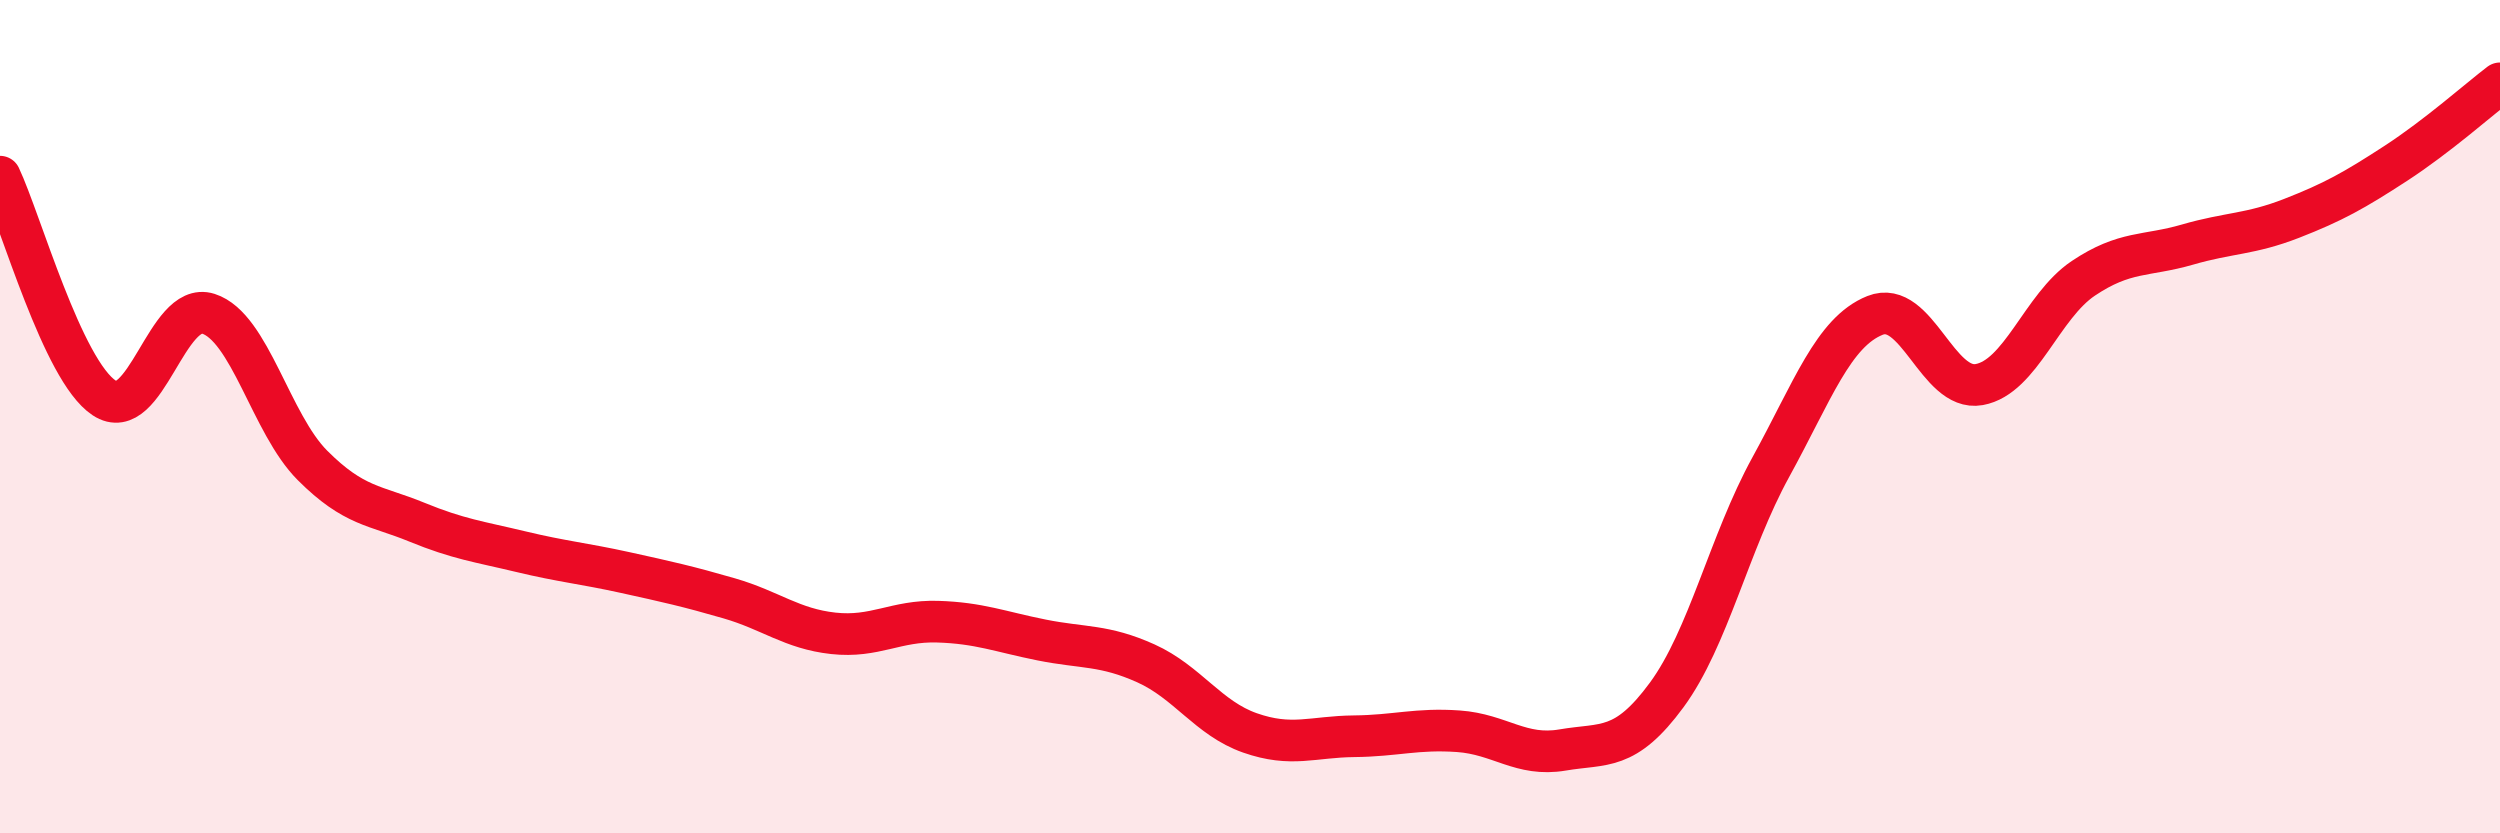 
    <svg width="60" height="20" viewBox="0 0 60 20" xmlns="http://www.w3.org/2000/svg">
      <path
        d="M 0,4.24 C 0.5,5.3 1.5,8.89 2.5,9.55 C 3.5,10.21 4,7.21 5,7.53 C 6,7.85 6.5,10.17 7.5,11.17 C 8.5,12.17 9,12.12 10,12.53 C 11,12.94 11.5,13 12.5,13.24 C 13.5,13.48 14,13.52 15,13.74 C 16,13.96 16.5,14.07 17.5,14.36 C 18.5,14.65 19,15.09 20,15.2 C 21,15.31 21.5,14.89 22.5,14.92 C 23.5,14.95 24,15.16 25,15.36 C 26,15.56 26.5,15.47 27.5,15.92 C 28.5,16.37 29,17.24 30,17.59 C 31,17.94 31.5,17.68 32.5,17.67 C 33.5,17.66 34,17.48 35,17.55 C 36,17.62 36.5,18.17 37.5,18 C 38.5,17.83 39,18.04 40,16.68 C 41,15.32 41.5,13.03 42.5,11.21 C 43.5,9.39 44,7.97 45,7.57 C 46,7.17 46.5,9.41 47.5,9.23 C 48.5,9.05 49,7.35 50,6.68 C 51,6.01 51.5,6.16 52.5,5.87 C 53.5,5.58 54,5.63 55,5.24 C 56,4.85 56.5,4.57 57.5,3.92 C 58.5,3.27 59.5,2.38 60,2L60 20L0 20Z"
        fill="#EB0A25"
        opacity="0.1"
        stroke-linecap="round"
        stroke-linejoin="round"
      />
      <path
        d="M 0,4.24 C 0.5,5.3 1.5,8.89 2.5,9.55 C 3.5,10.21 4,7.21 5,7.53 C 6,7.85 6.5,10.17 7.5,11.17 C 8.5,12.17 9,12.12 10,12.53 C 11,12.94 11.5,13 12.5,13.24 C 13.5,13.48 14,13.52 15,13.74 C 16,13.96 16.5,14.07 17.5,14.36 C 18.5,14.65 19,15.09 20,15.2 C 21,15.31 21.5,14.89 22.5,14.92 C 23.5,14.95 24,15.16 25,15.36 C 26,15.56 26.5,15.47 27.5,15.92 C 28.5,16.37 29,17.24 30,17.59 C 31,17.94 31.5,17.68 32.5,17.67 C 33.5,17.66 34,17.48 35,17.55 C 36,17.62 36.5,18.17 37.5,18 C 38.5,17.83 39,18.04 40,16.68 C 41,15.32 41.5,13.03 42.5,11.21 C 43.5,9.39 44,7.97 45,7.57 C 46,7.17 46.5,9.41 47.5,9.23 C 48.5,9.05 49,7.35 50,6.68 C 51,6.01 51.5,6.16 52.5,5.87 C 53.5,5.58 54,5.63 55,5.24 C 56,4.85 56.5,4.57 57.5,3.92 C 58.5,3.27 59.5,2.38 60,2"
        stroke="#EB0A25"
        stroke-width="1"
        fill="none"
        stroke-linecap="round"
        stroke-linejoin="round"
      />
    </svg>
  